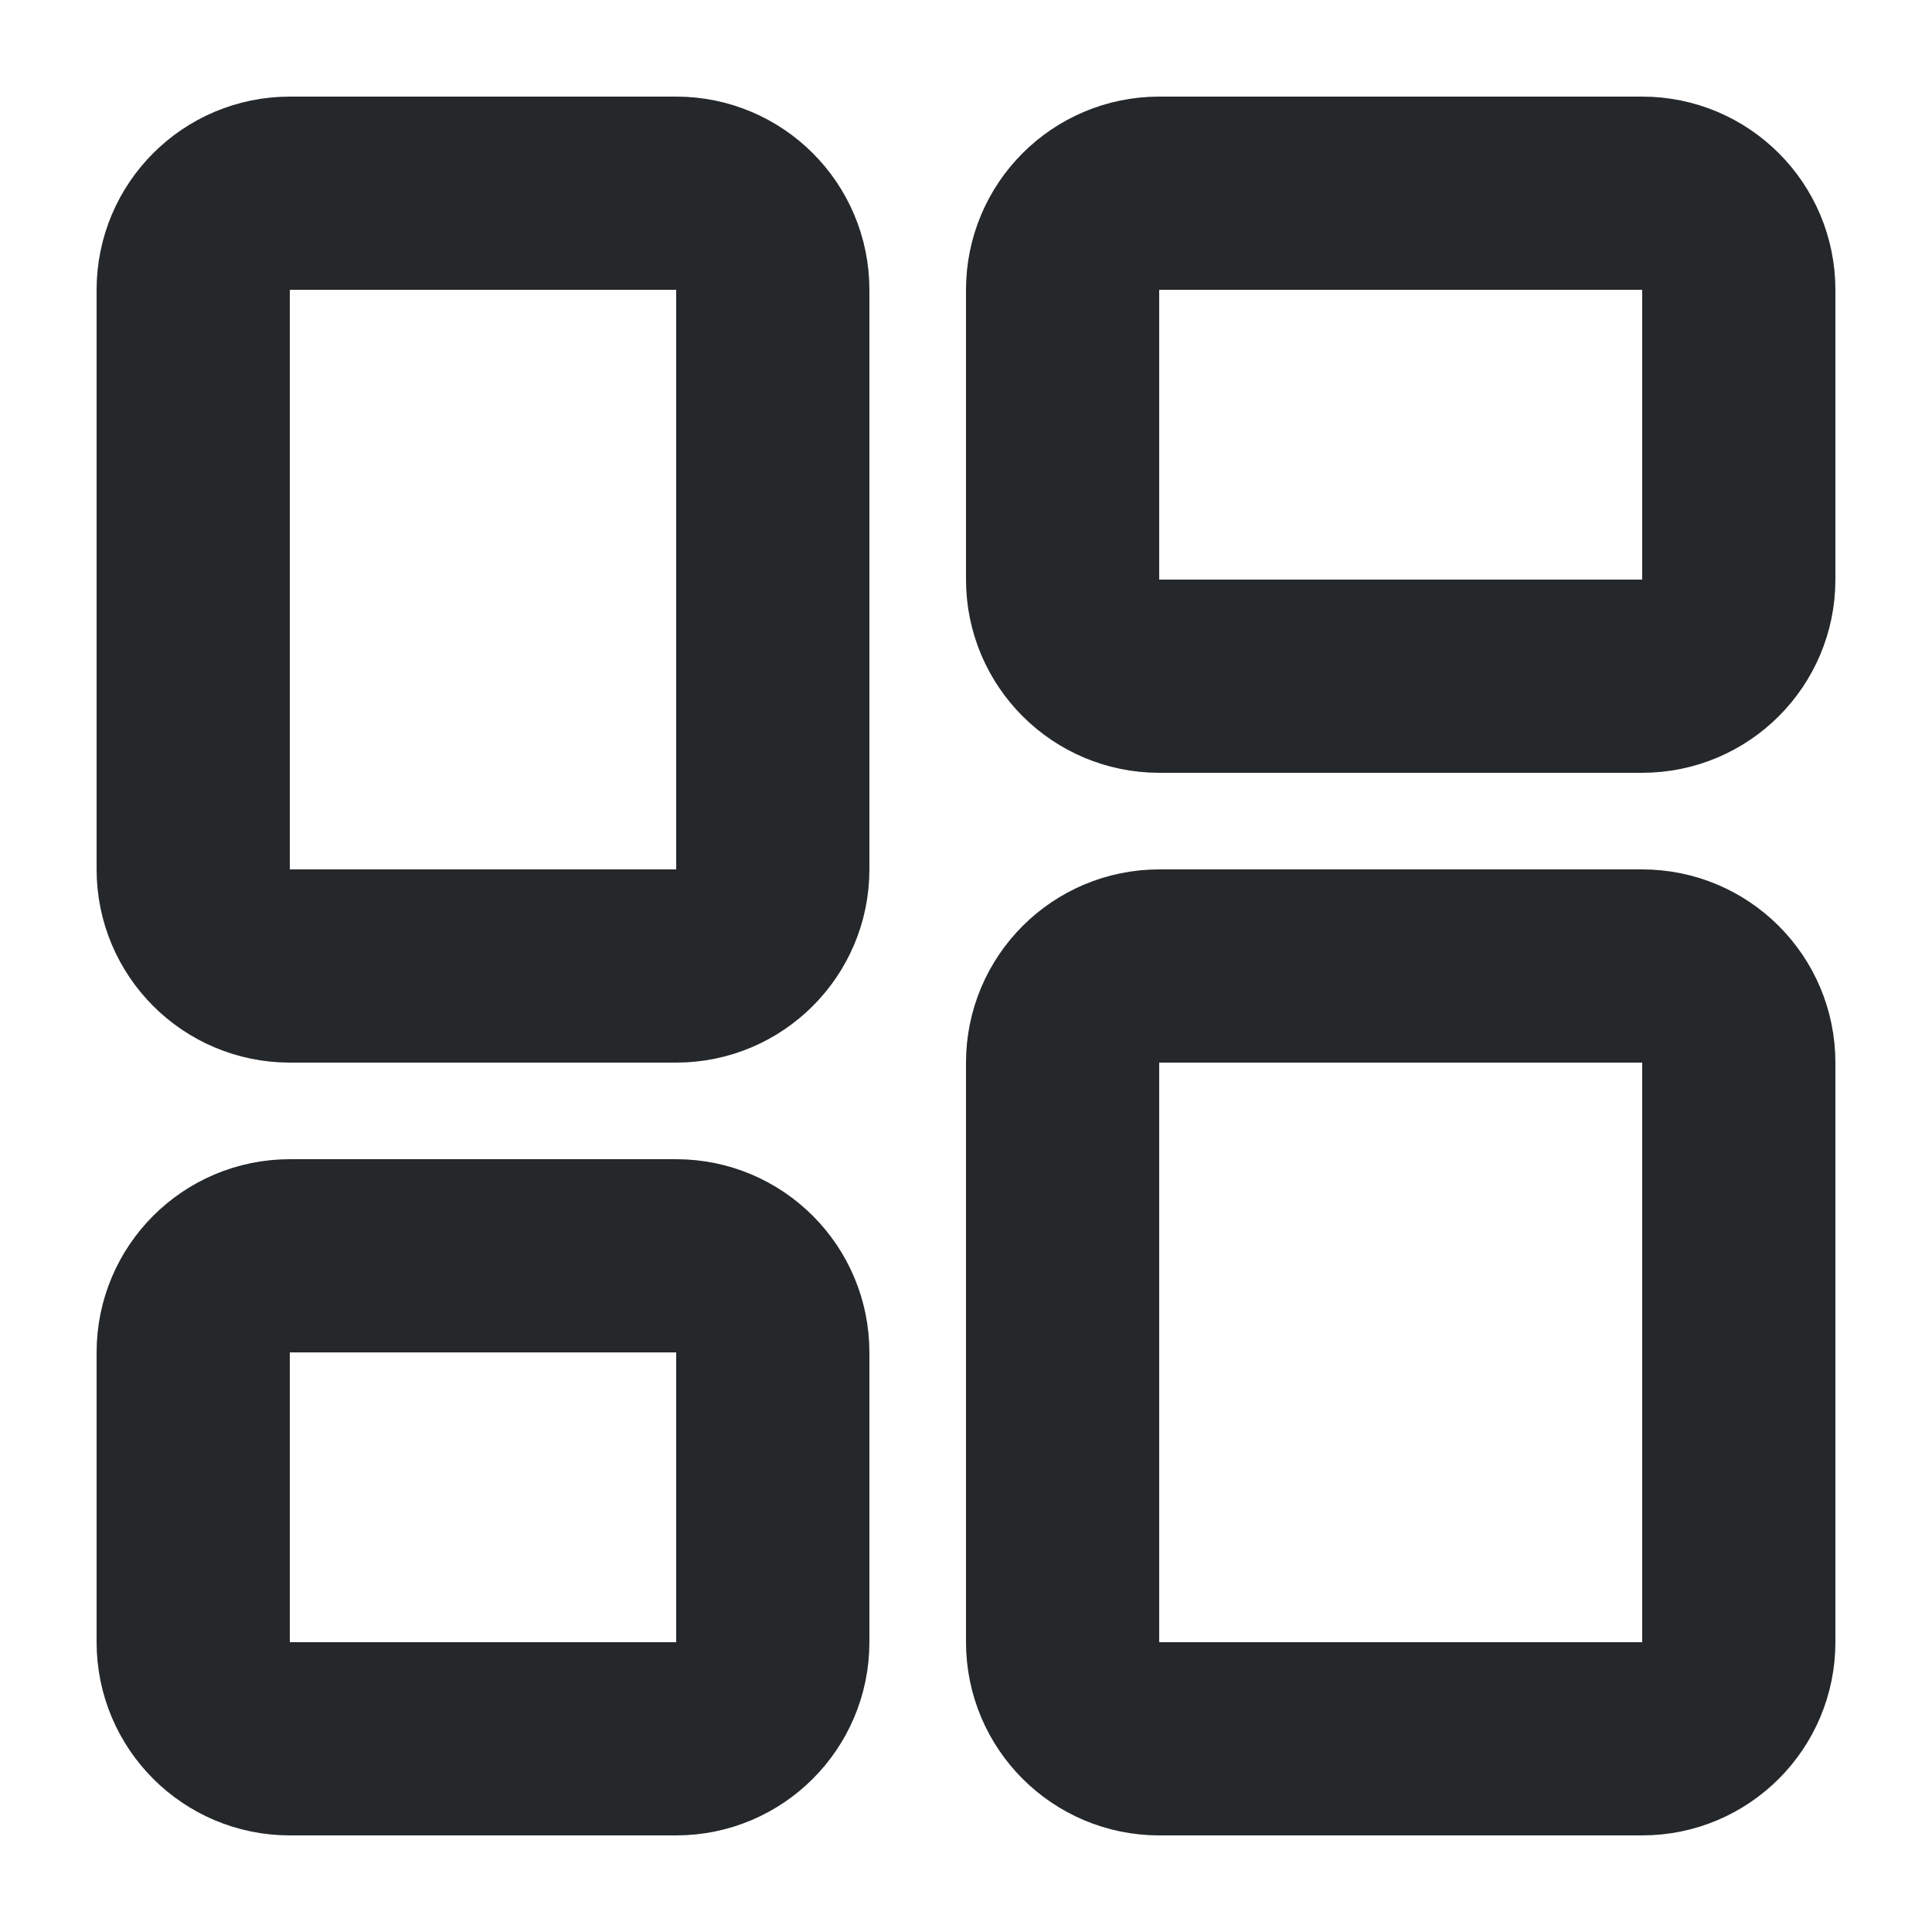 <svg width="20" height="20" viewBox="0 0 20 20" fill="none" xmlns="http://www.w3.org/2000/svg">
<path d="M7 2H3C2.448 2 2 2.448 2 3V9C2 9.552 2.448 10 3 10H7C7.552 10 8 9.552 8 9V3C8 2.448 7.552 2 7 2Z" stroke="#25282A" stroke-width="2" stroke-linejoin="round"/>
<path d="M17 2L12 2C11.448 2 11 2.448 11 3V6C11 6.552 11.448 7 12 7H17C17.552 7 18 6.552 18 6V3C18 2.448 17.552 2 17 2Z" stroke="#25282A" stroke-width="2" stroke-linejoin="round"/>
<path d="M7 13H3C2.448 13 2 13.448 2 14V17C2 17.552 2.448 18 3 18H7C7.552 18 8 17.552 8 17V14C8 13.448 7.552 13 7 13Z" stroke="#25282A" stroke-width="2" stroke-linejoin="round"/>
<path d="M11 17V11C11 10.448 11.448 10 12 10H17C17.552 10 18 10.448 18 11V17C18 17.552 17.552 18 17 18H12C11.448 18 11 17.552 11 17Z" stroke="#25282A" stroke-width="2" stroke-linejoin="round"/>
</svg>
